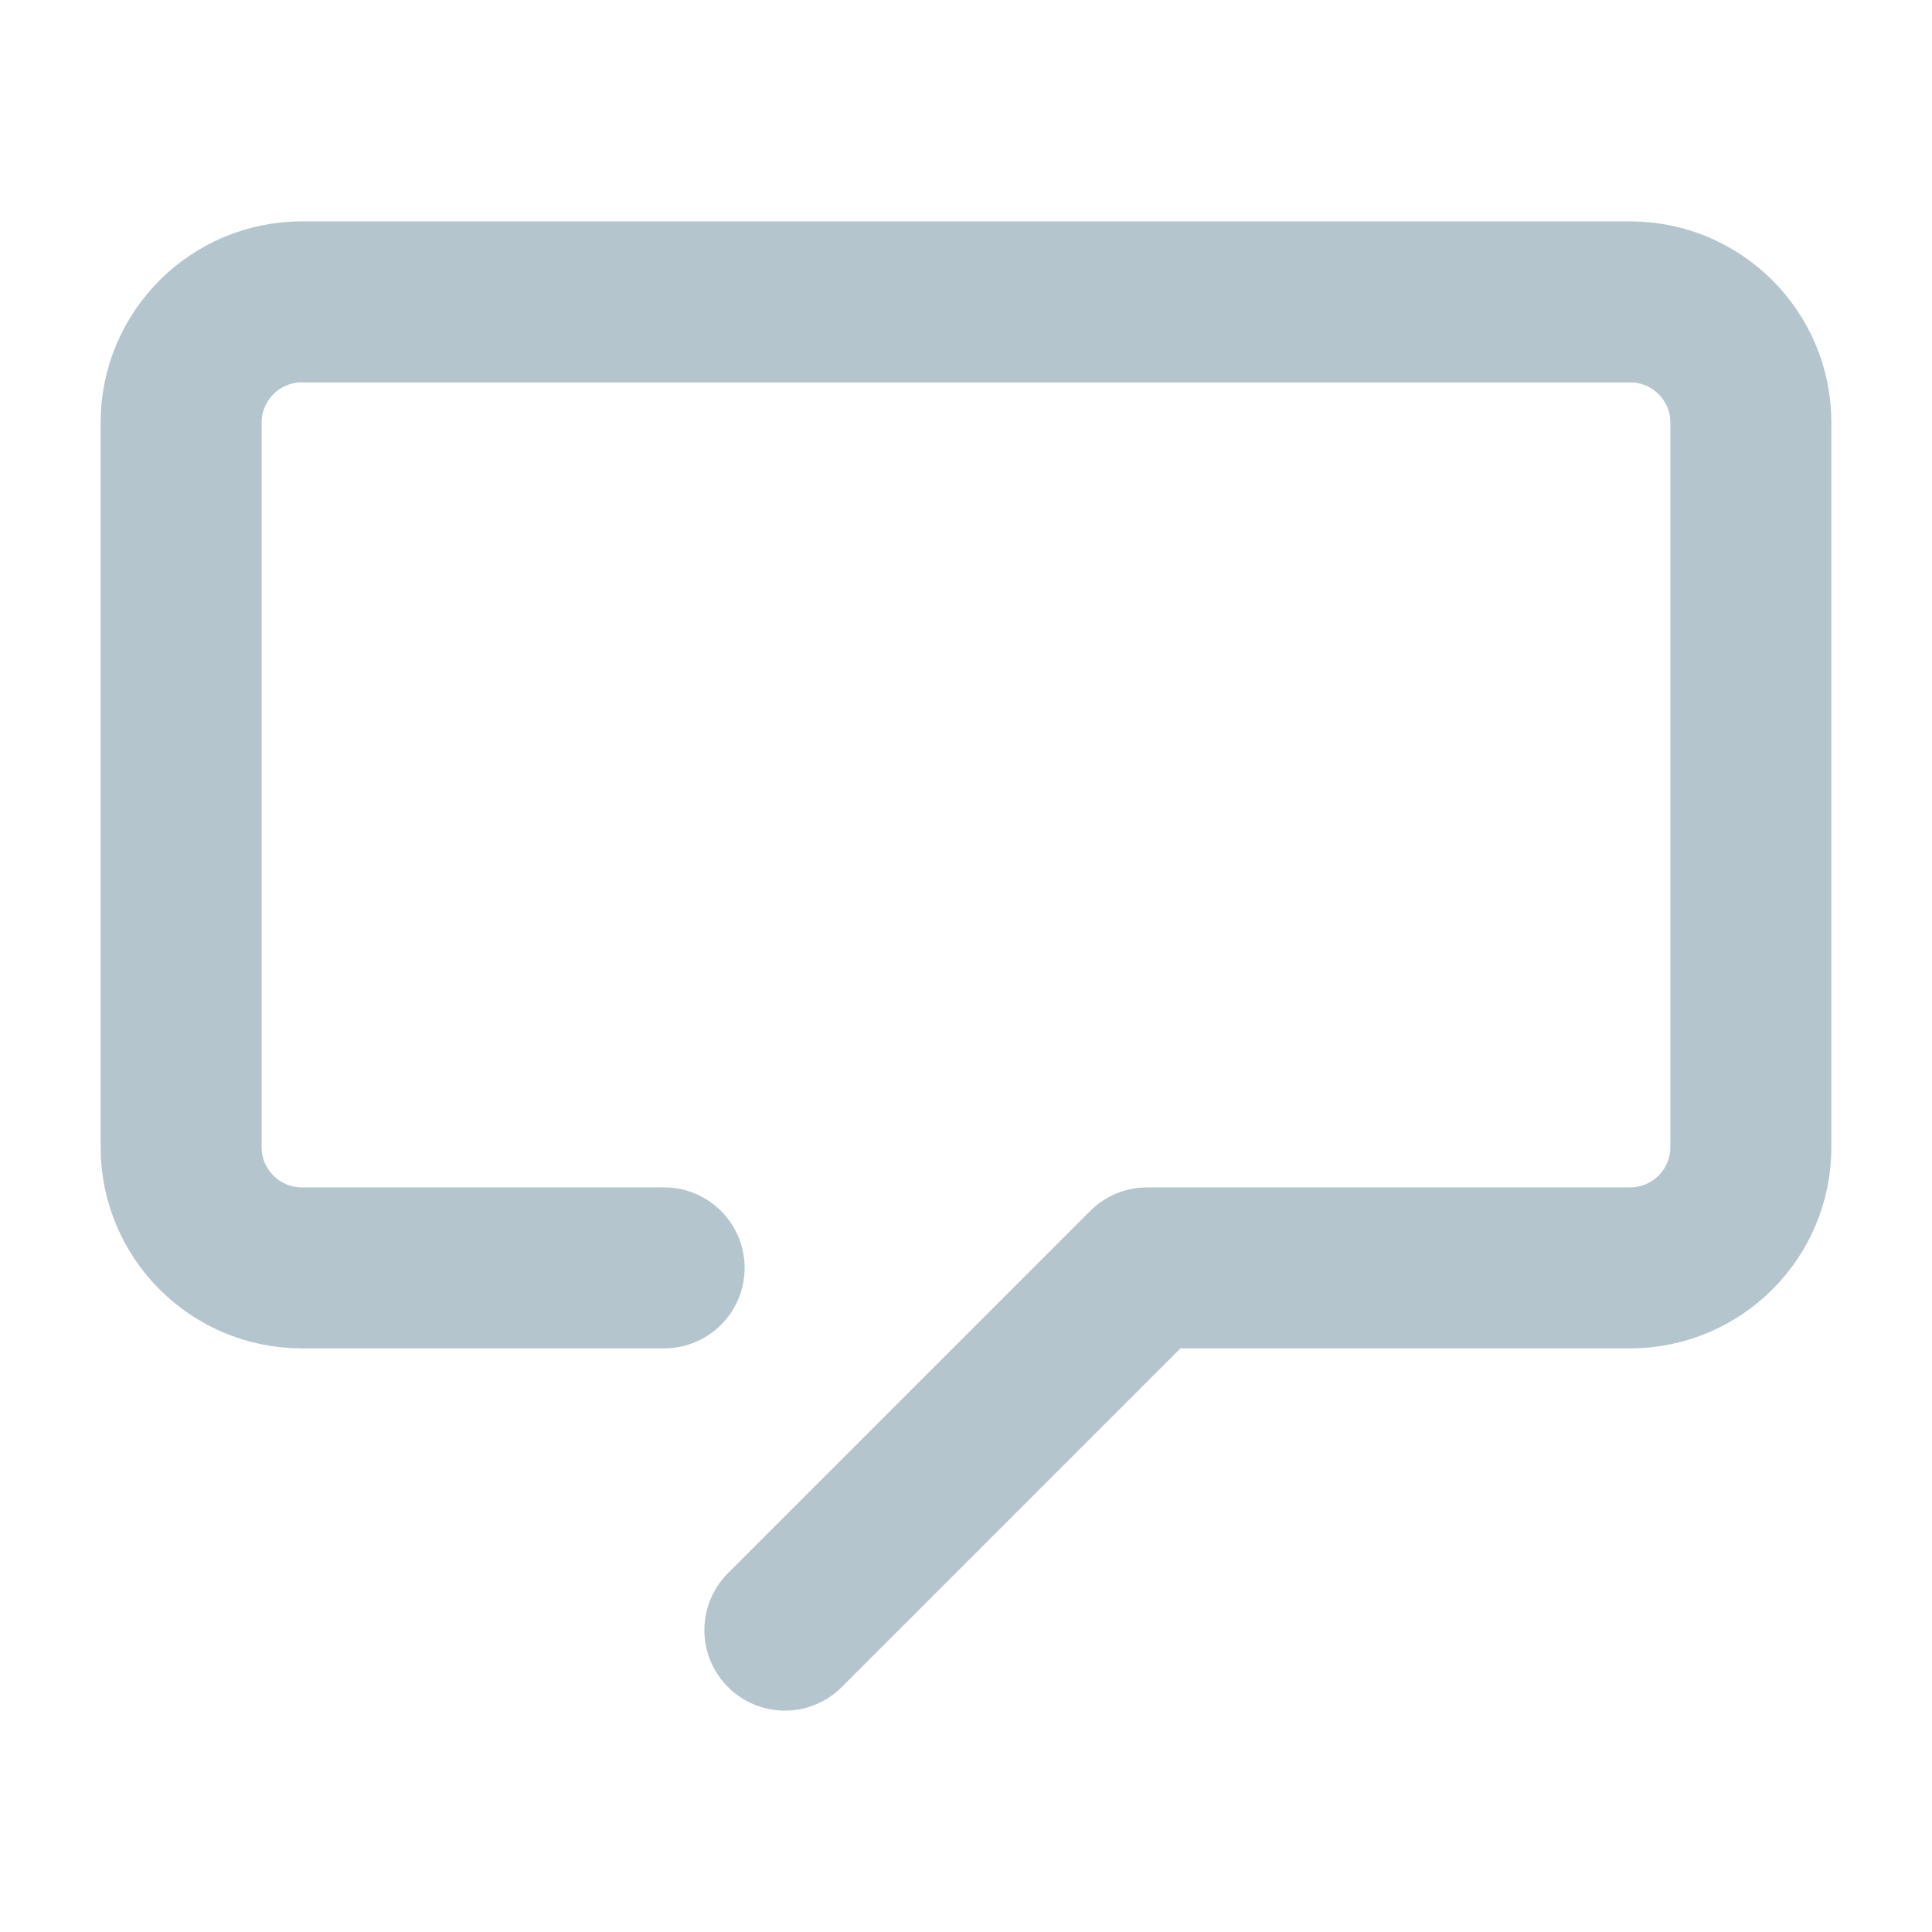 <svg width="24" height="24" viewBox="0 0 24 24" fill="none" xmlns="http://www.w3.org/2000/svg">
    <path d="M9.75 20.25L14.25 15.75H20.25C21.078 15.75 21.75 15.078 21.75 14.25V5.25C21.75 4.422 21.078 3.75 20.25 3.75H3.75C2.922 3.75 2.25 4.422 2.25 5.25V14.25C2.25 15.078 2.922 15.75 3.75 15.75H8.25" stroke="#B4C5CE" stroke-width="2" stroke-linecap="round" stroke-linejoin="round"/>
</svg>